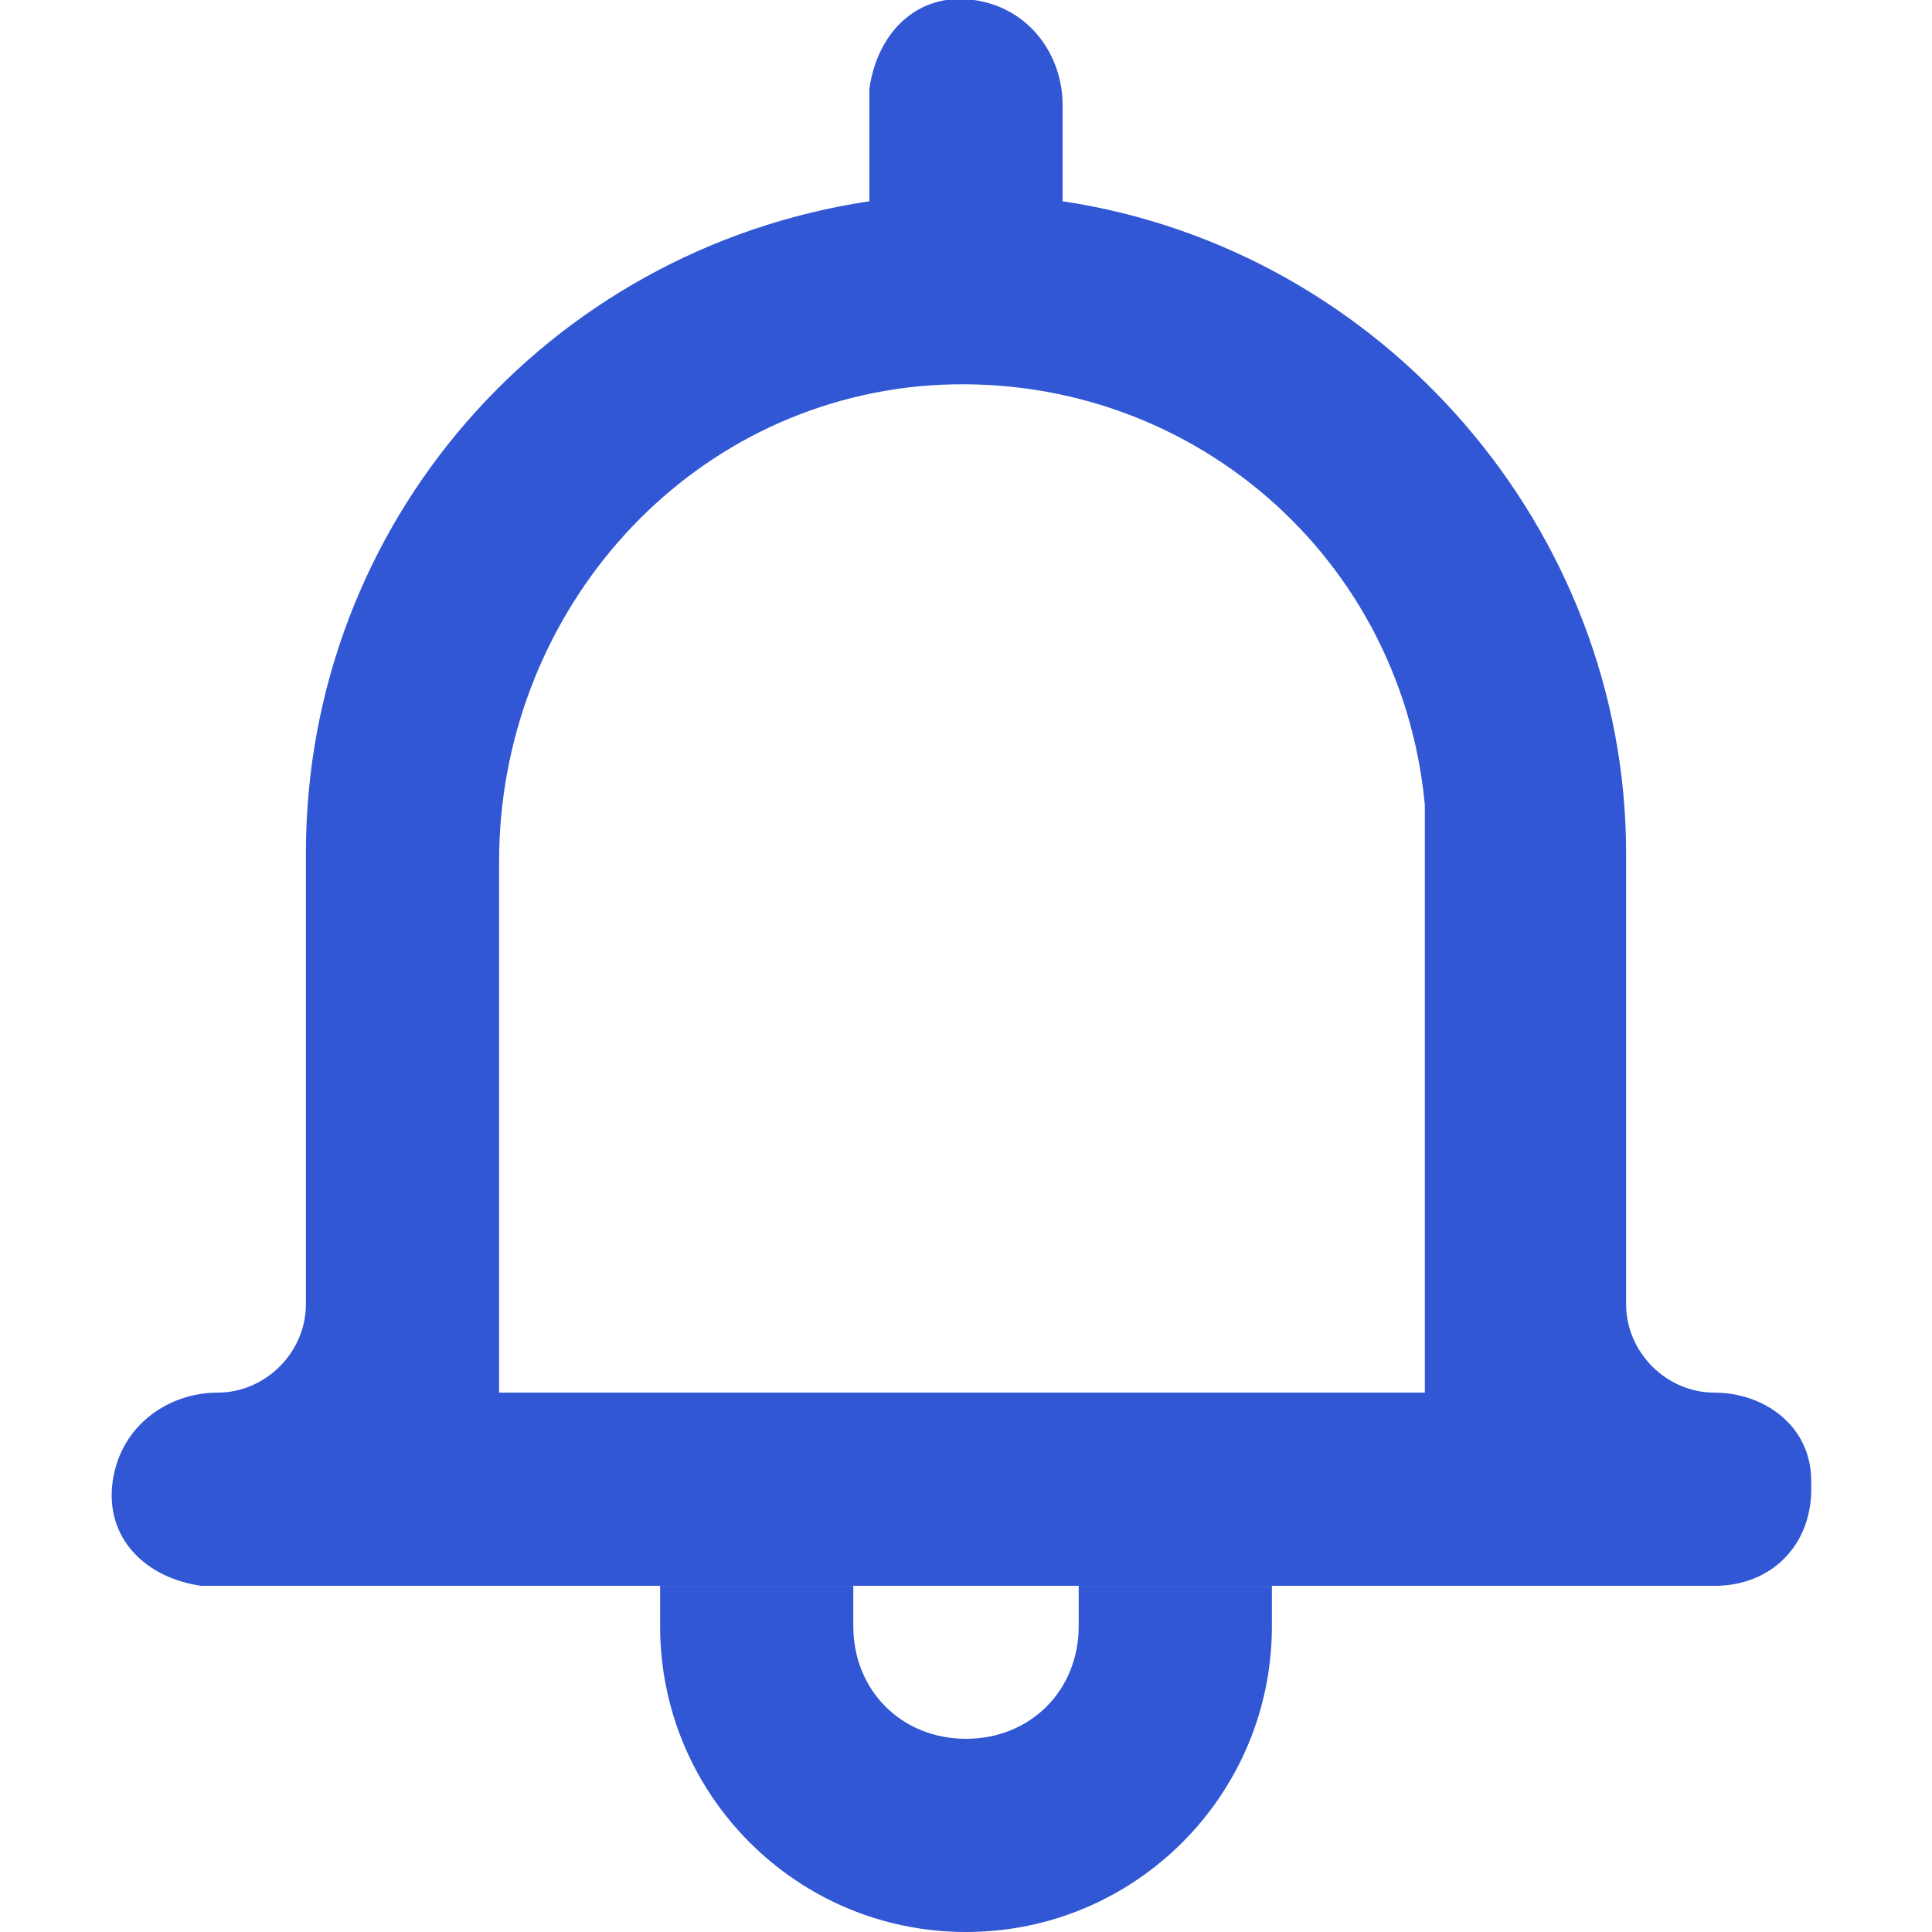 <?xml version="1.0" encoding="utf-8"?>
<!-- Generator: Adobe Illustrator 24.0.1, SVG Export Plug-In . SVG Version: 6.00 Build 0)  -->
<svg version="1.1" id="Layer_1" xmlns="http://www.w3.org/2000/svg" xmlns:xlink="http://www.w3.org/1999/xlink" x="0px" y="0px"
	 viewBox="0 0 24 24" style="enable-background:new 0 0 24 24;" xml:space="preserve">
<style type="text/css">
	.st0{fill:#3157D4;}
</style>
<title>Bell</title>
<g id="Layer_2_1_">
	<g id="Bell">
		<path class="st0" d="M13.4,19.7v0.5c0,0.8-0.6,1.4-1.4,1.4c-0.8,0-1.4-0.6-1.4-1.4v-0.5H8.2v0.5c0,2.1,1.7,3.8,3.8,3.8
			s3.8-1.7,3.8-3.8v-0.5H13.4z"/>
		<path class="st0" d="M21.3,17.3c-0.6,0-1.1-0.5-1.1-1.1l0,0v-5.6c0-4-3-7.5-7-8.1V1.3c0-0.6-0.4-1.2-1.1-1.3
			c-0.7-0.1-1.2,0.4-1.3,1.1v0.1v1.3c-4,0.6-7,4-7,8.1v5.6c0,0.6-0.5,1.1-1.1,1.1l0,0c-0.6,0-1.2,0.4-1.3,1.1
			c-0.1,0.7,0.4,1.2,1.1,1.3h0.1h18.7c0.7,0,1.2-0.5,1.2-1.2v-0.1C22.5,17.7,21.9,17.3,21.3,17.3z M6.2,17.3v-6.6
			c0-3,2.2-5.6,5.2-5.9c3.2-0.3,6,2,6.3,5.2c0,0.2,0,0.4,0,0.6v6.7H6.2z"/>
	</g>
</g>
</svg>
